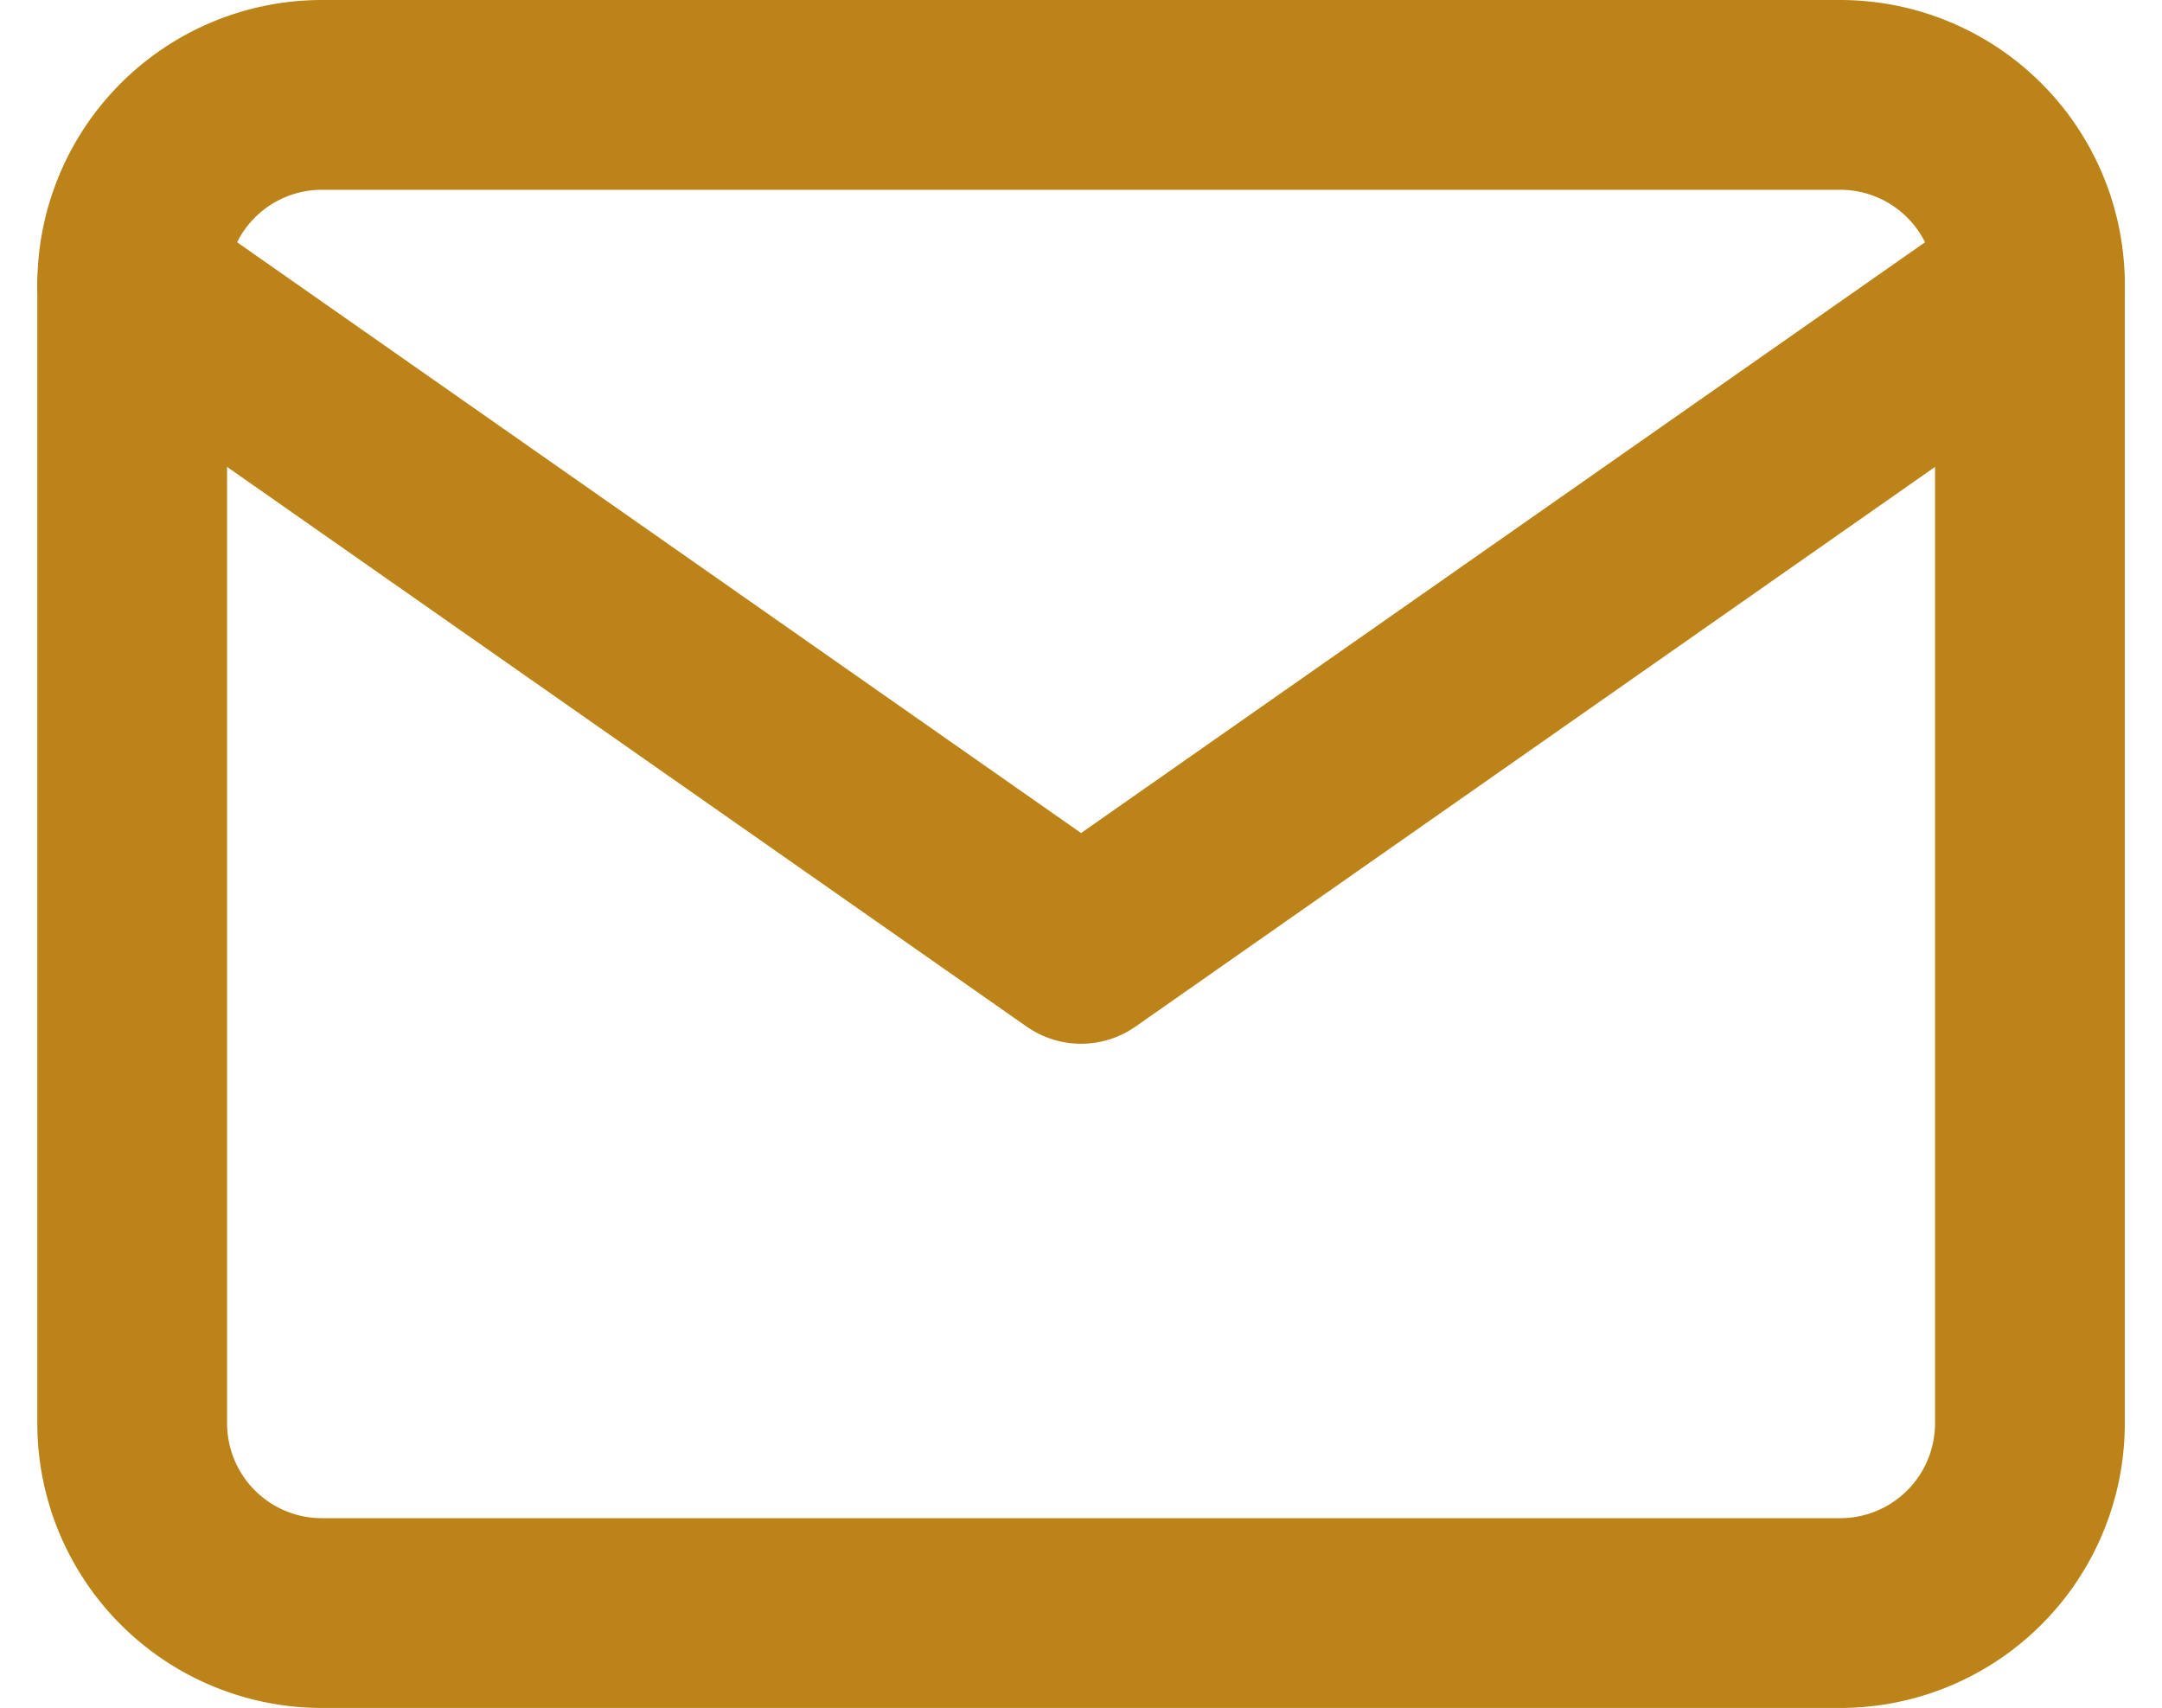 <svg xmlns="http://www.w3.org/2000/svg" width="17.089" height="13.5" viewBox="0 0 17.089 13.5">
  <g id="Icon_feather-mail" data-name="Icon feather-mail" transform="translate(-1.955 -5.25)">
    <path id="Path_1940" data-name="Path 1940" d="M4.5,6h12A1.5,1.5,0,0,1,18,7.5v9A1.5,1.5,0,0,1,16.5,18H4.5A1.5,1.5,0,0,1,3,16.5v-9A1.5,1.5,0,0,1,4.5,6Z" fill="none" stroke="#bc8418" stroke-linecap="round" stroke-linejoin="round" stroke-width="1.5"/>
    <path id="Path_1941" data-name="Path 1941" d="M18,9l-7.5,5.25L3,9" transform="translate(0 -1.5)" fill="none" stroke="#bc8418" stroke-linecap="round" stroke-linejoin="round" stroke-width="1.5"/>
  </g>
</svg>
